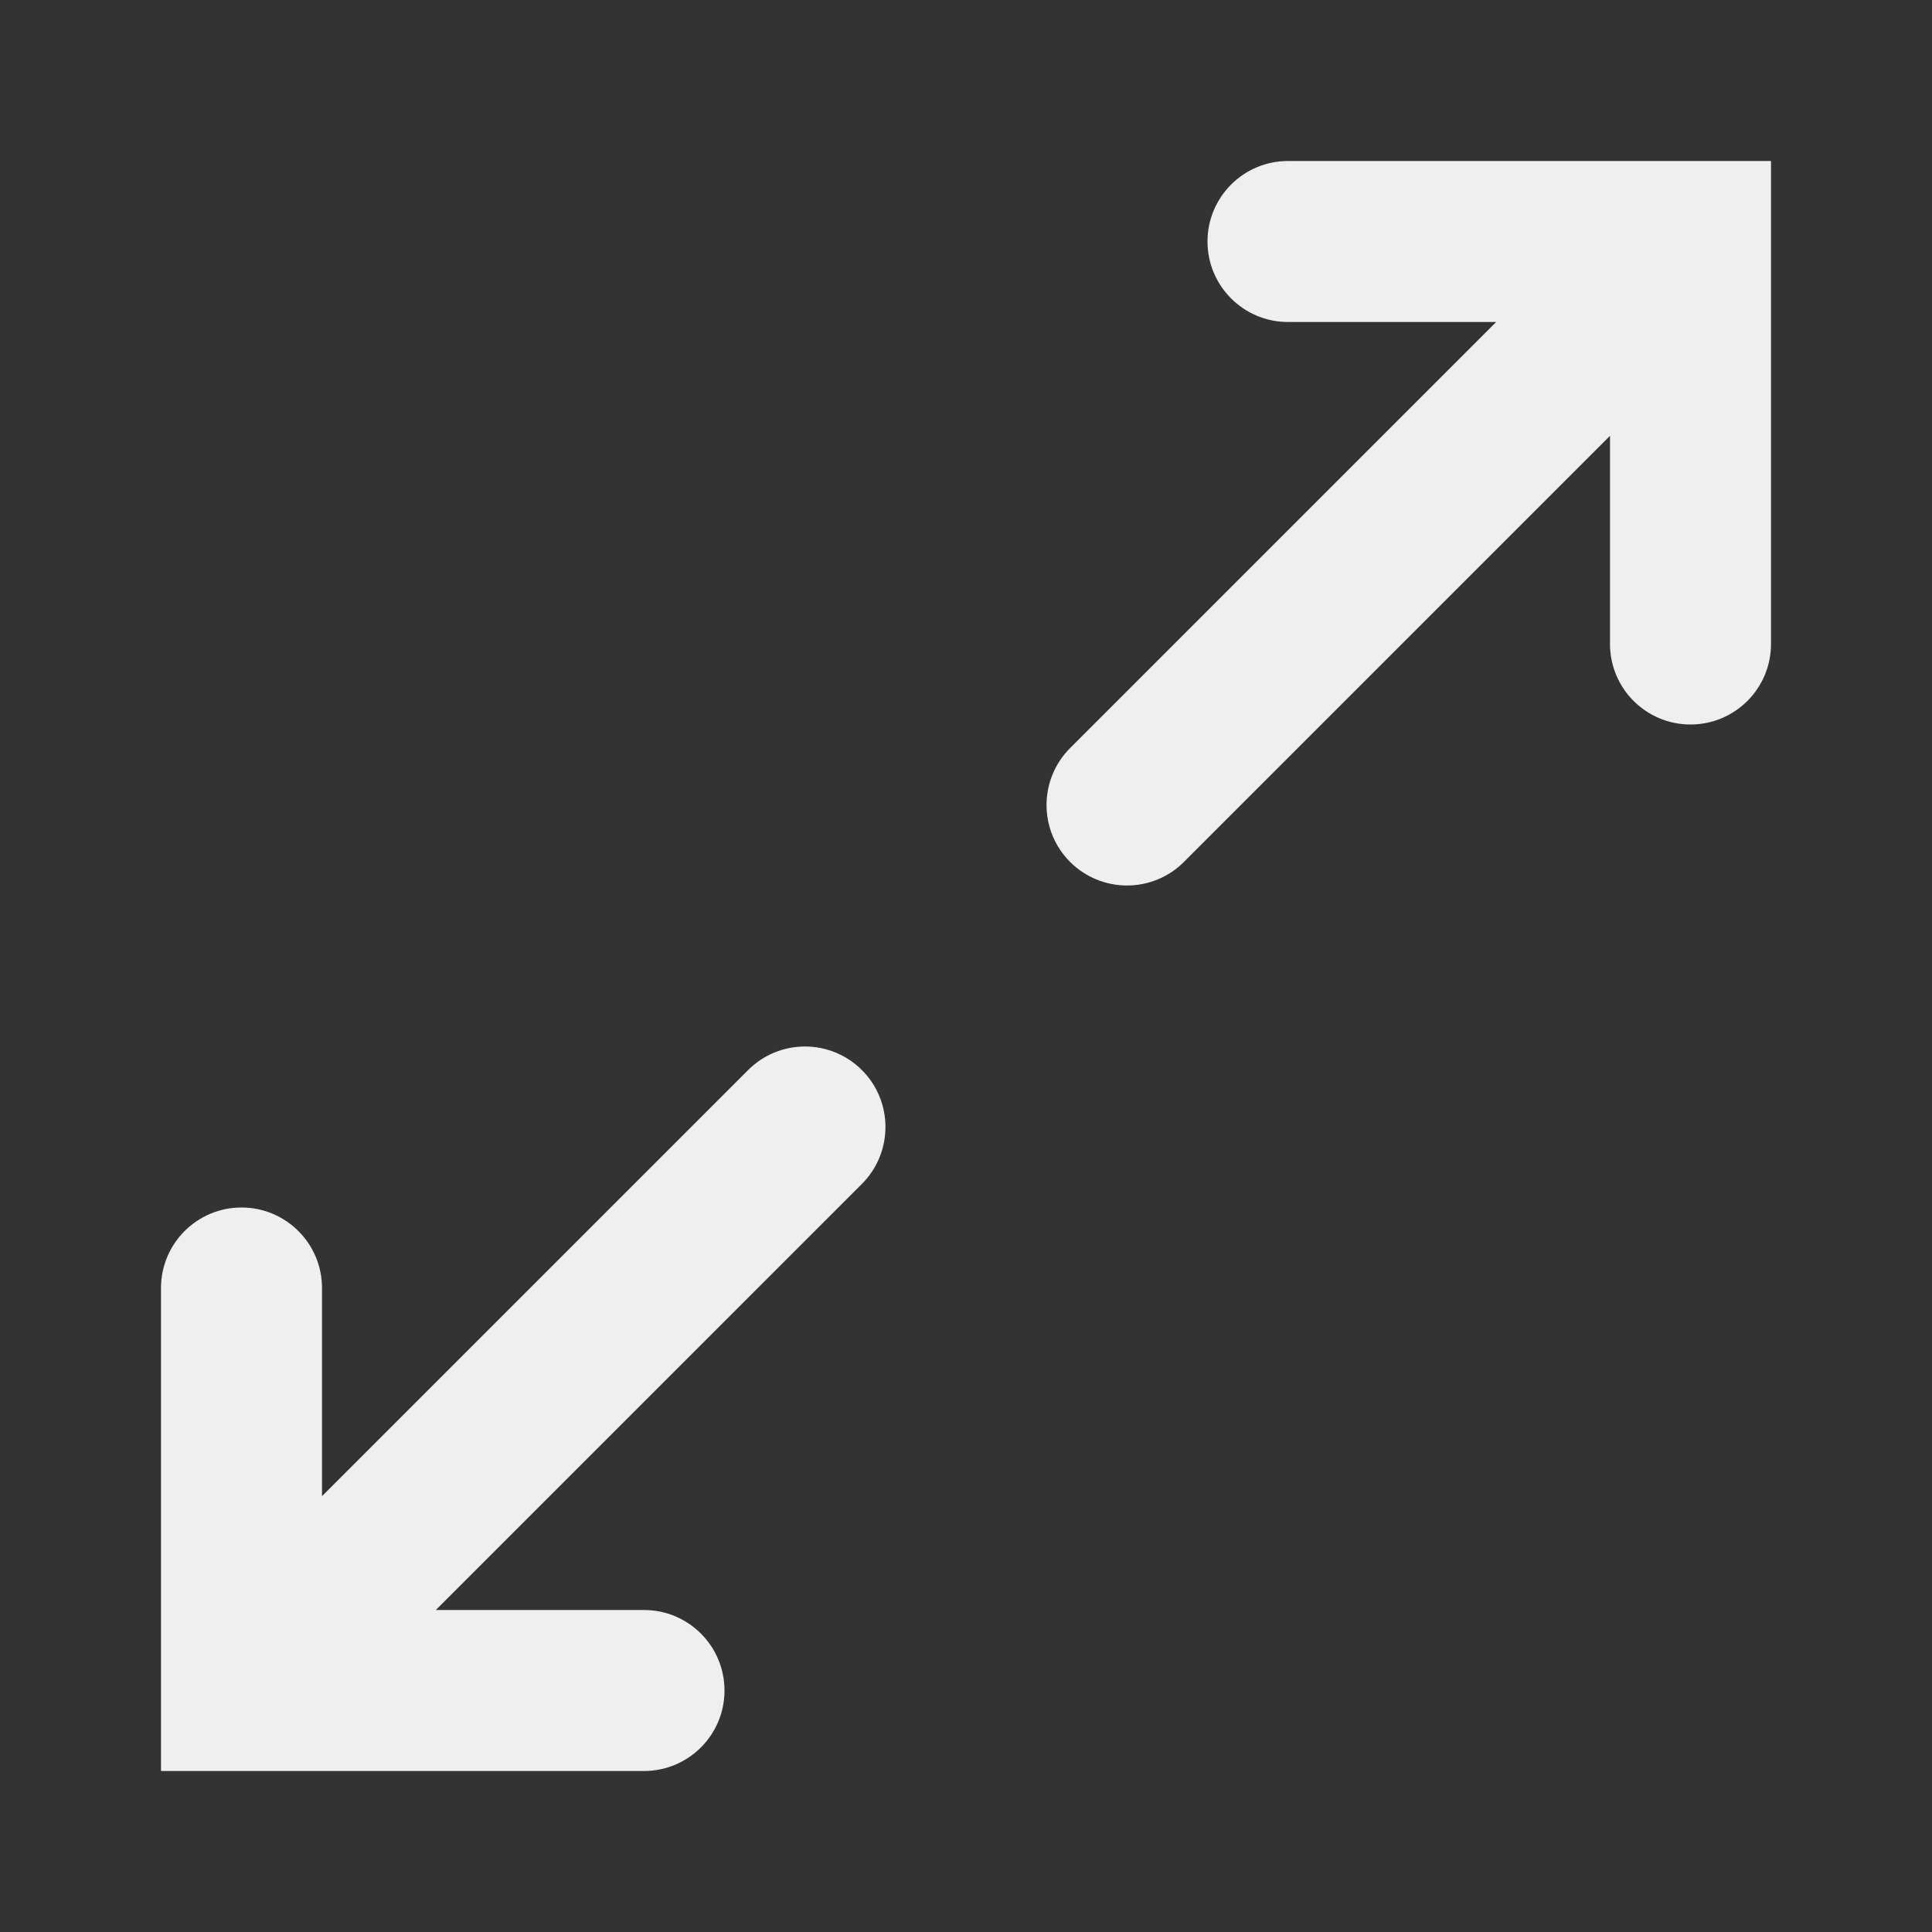 <svg viewBox="0 0 24 24" xmlns="http://www.w3.org/2000/svg"><rect x="0" y="0" width="24" height="24" fill="#333333" stroke="none"/><g fill="#efefef"><path d="m3 15c-.552 0-1.0.448-1 1v5 1h1 5c.552 0 1-.448 1-1s-.448-1-1-1h-2.586l5.293-5.293c.39-.391.39-1.024 0-1.414-.188-.188-.442-.293-.707-.293-.265 0-.52.105-.707.293l-5.293 5.293v-2.586c0-.552-.448-1-1-1z"/><path d="m21 9c.552 0 1-.448 1-1v-5-1h-1-5c-.552 0-1 .448-1 1s.448 1 1 1h2.586l-5.293 5.293c-.39.391-.39 1.024 0 1.414.188.188.442.293.707.293.265-0.0.52-.105.707-.293l5.293-5.293v2.586c0 .552.448 1 1 1z"/></g></svg>